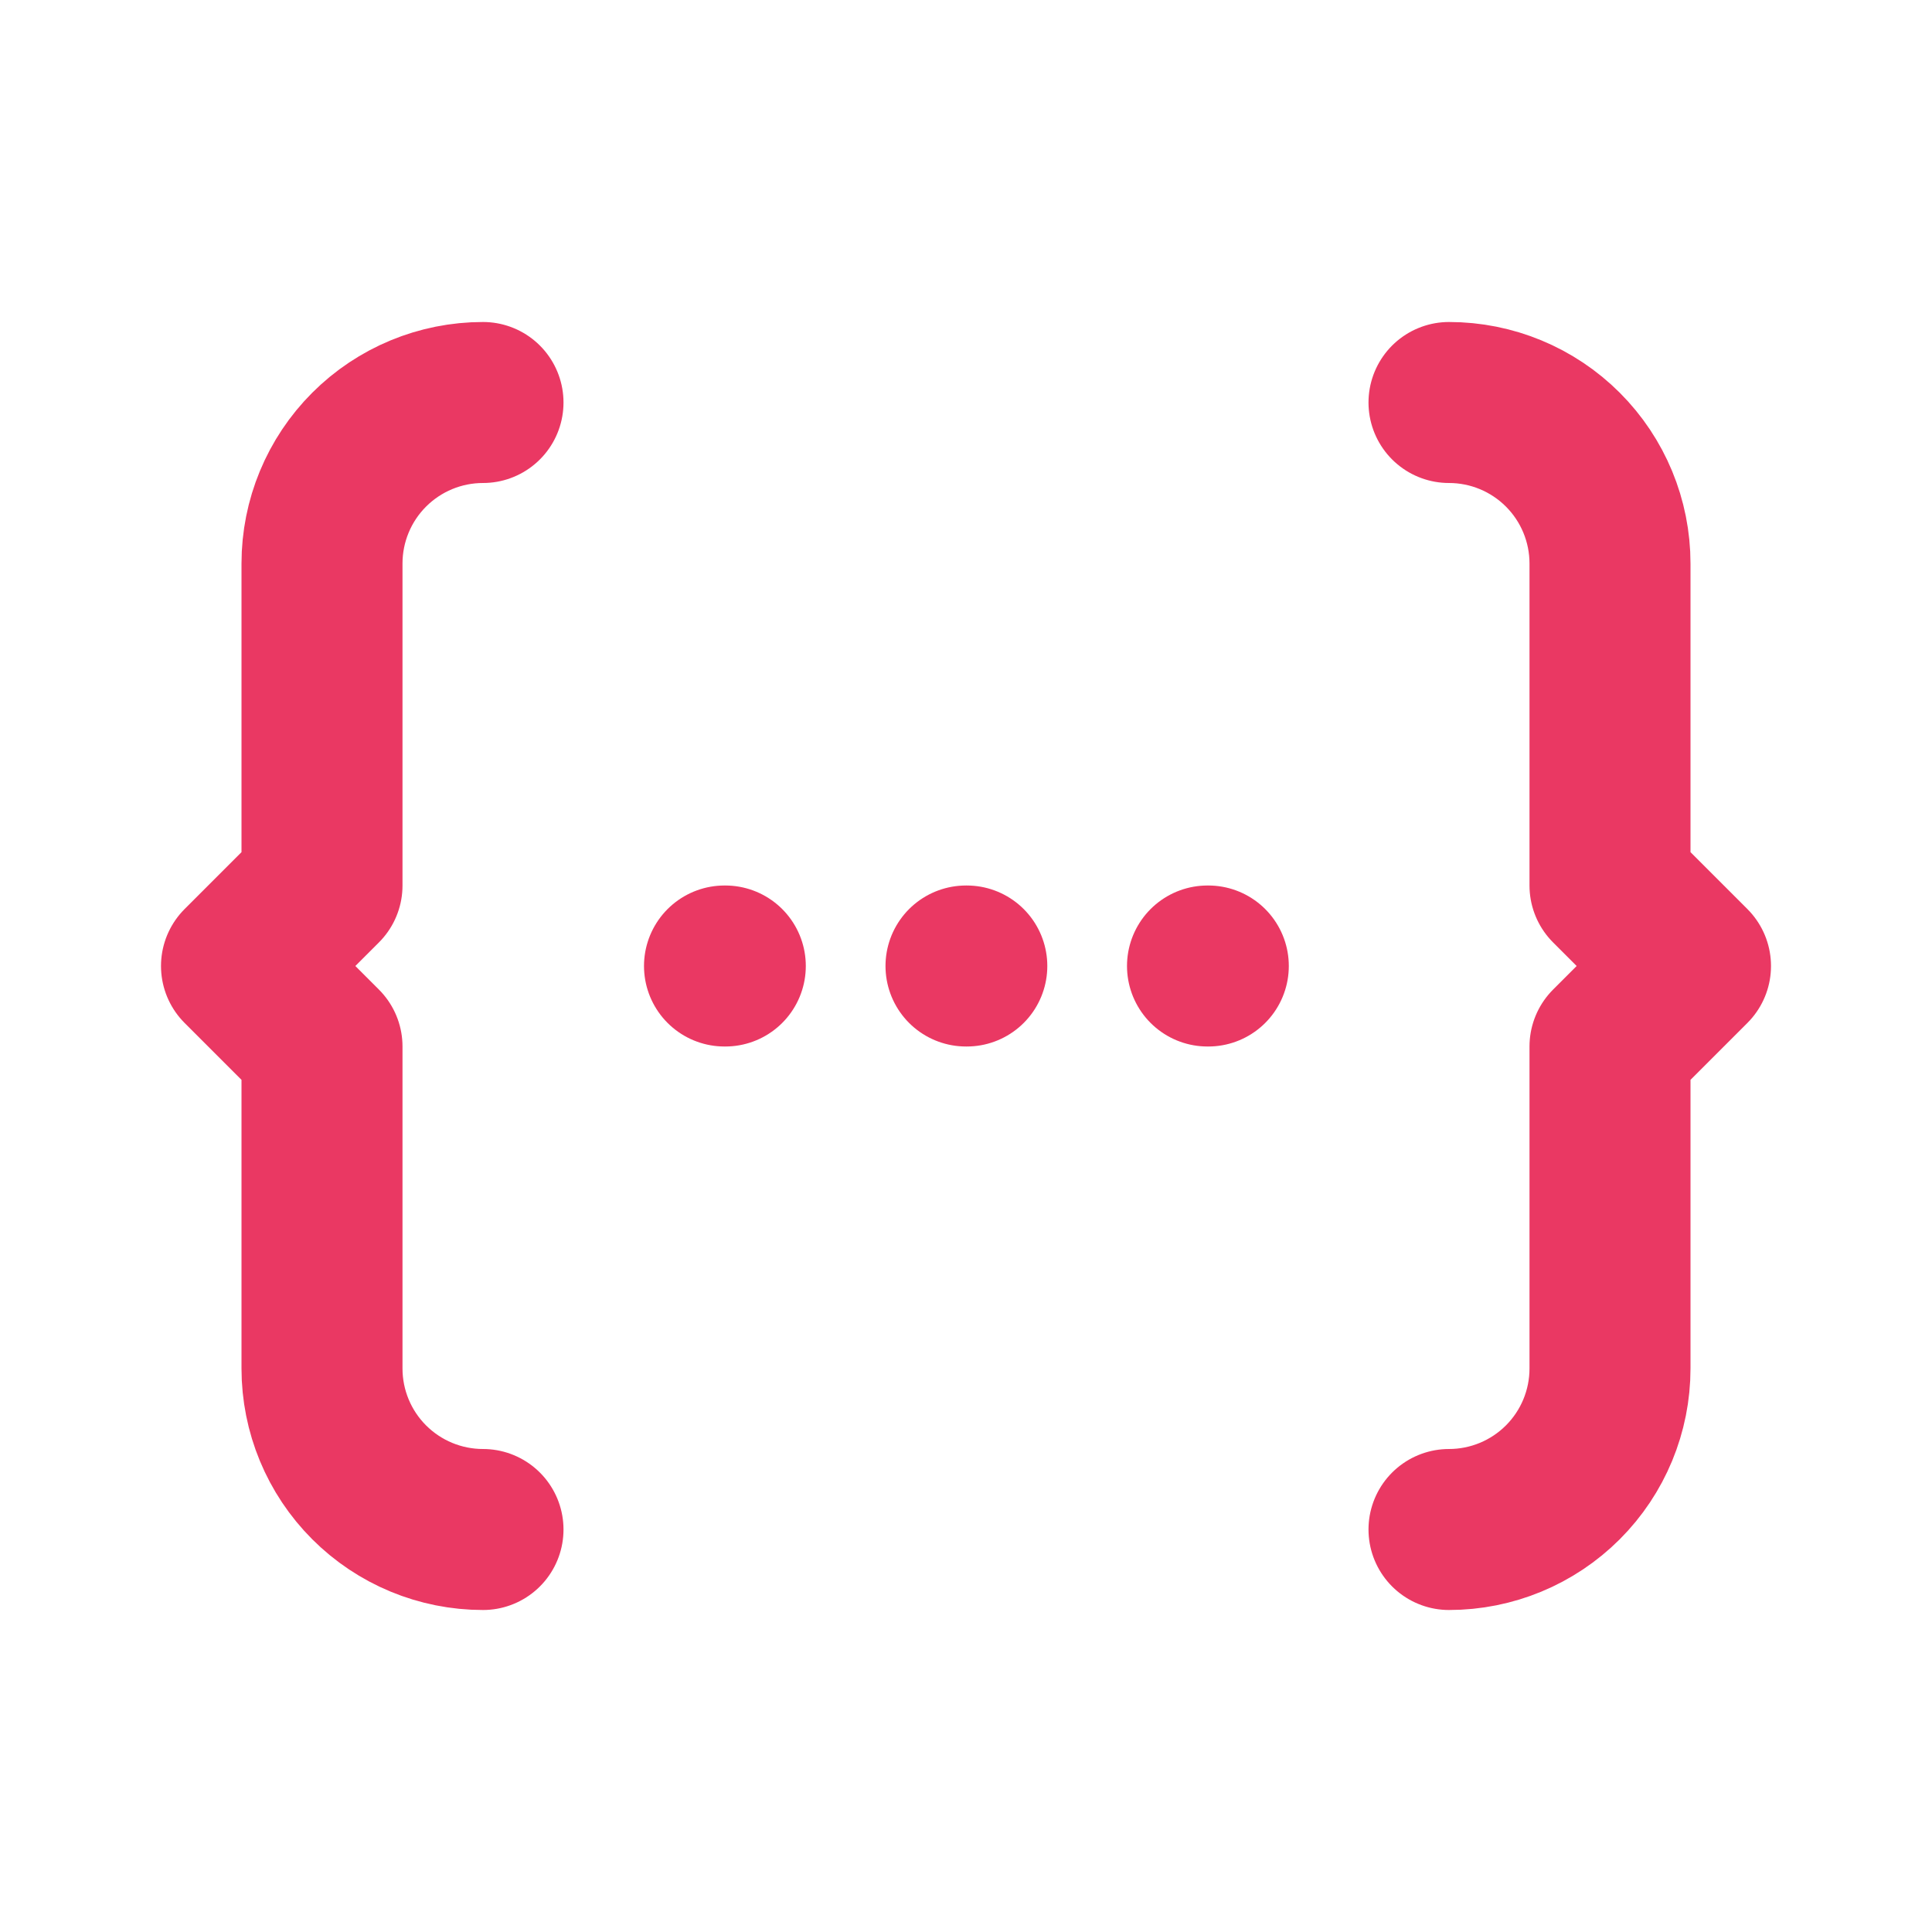<svg width="240" height="240" viewBox="0 0 240 240" fill="none" xmlns="http://www.w3.org/2000/svg">
<path d="M150 120H150.1" stroke="#EA3863" stroke-width="20" stroke-linecap="round" stroke-linejoin="round"/>
<path d="M120 120H120.1" stroke="#EA3863" stroke-width="20" stroke-linecap="round" stroke-linejoin="round"/>
<path d="M90 120H90.1" stroke="#EA3863" stroke-width="20" stroke-linecap="round" stroke-linejoin="round"/>
<path d="M60 190C54.696 190 49.609 187.893 45.858 184.142C42.107 180.391 40 175.304 40 170V130L30 120L40 110V70C40 64.696 42.107 59.609 45.858 55.858C49.609 52.107 54.696 50 60 50" stroke="#EA3863" stroke-width="20" stroke-linecap="round" stroke-linejoin="round"/>
<path d="M180 190C185.304 190 190.391 187.893 194.142 184.142C197.893 180.391 200 175.304 200 170V130L210 120L200 110V70C200 64.696 197.893 59.609 194.142 55.858C190.391 52.107 185.304 50 180 50" stroke="#EA3863" stroke-width="20" stroke-linecap="round" stroke-linejoin="round"/>
</svg>
